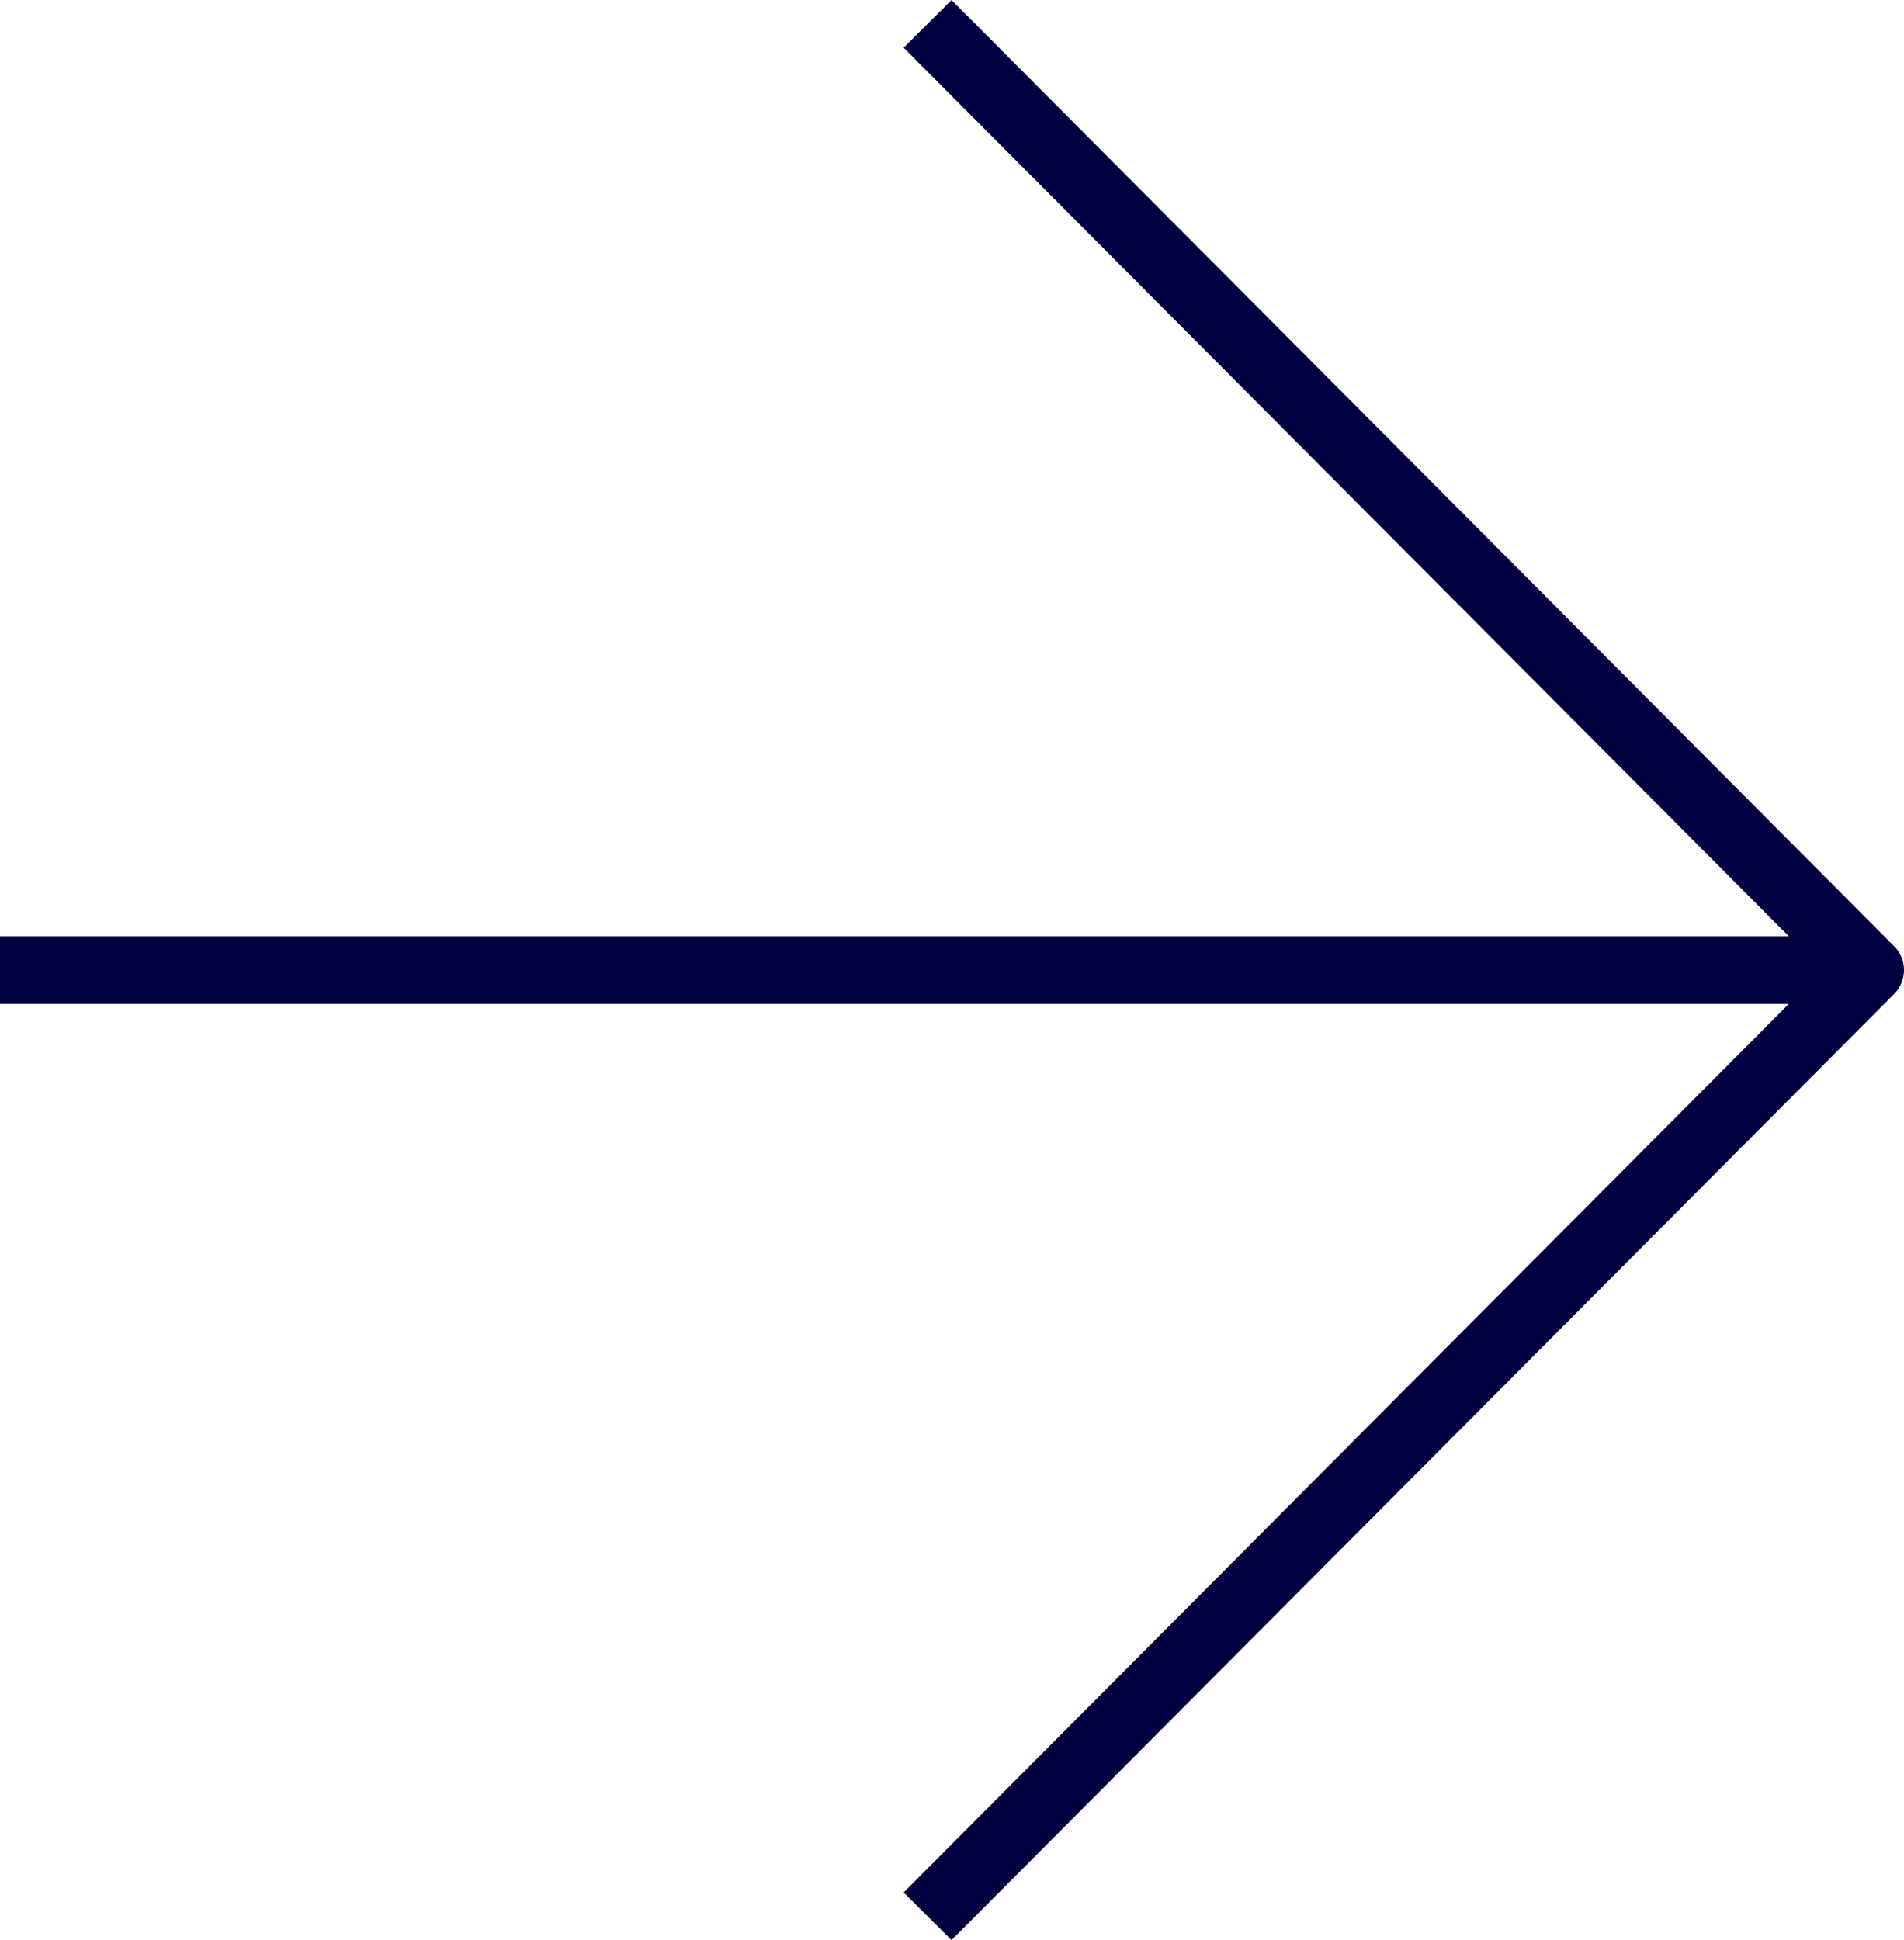 <svg xmlns="http://www.w3.org/2000/svg" width="28.174" height="28.706" viewBox="0 0 28.174 28.706"><g transform="translate(0 0.353)"><line x2="27.674" transform="translate(0 14)" fill="none" stroke="#000041" stroke-linejoin="round" stroke-width="1"/><path d="M7.143,35.143l13.948-14-13.948-14" transform="translate(6.583 -7.143)" fill="none" stroke="#000041" stroke-linejoin="round" stroke-width="1"/></g></svg>